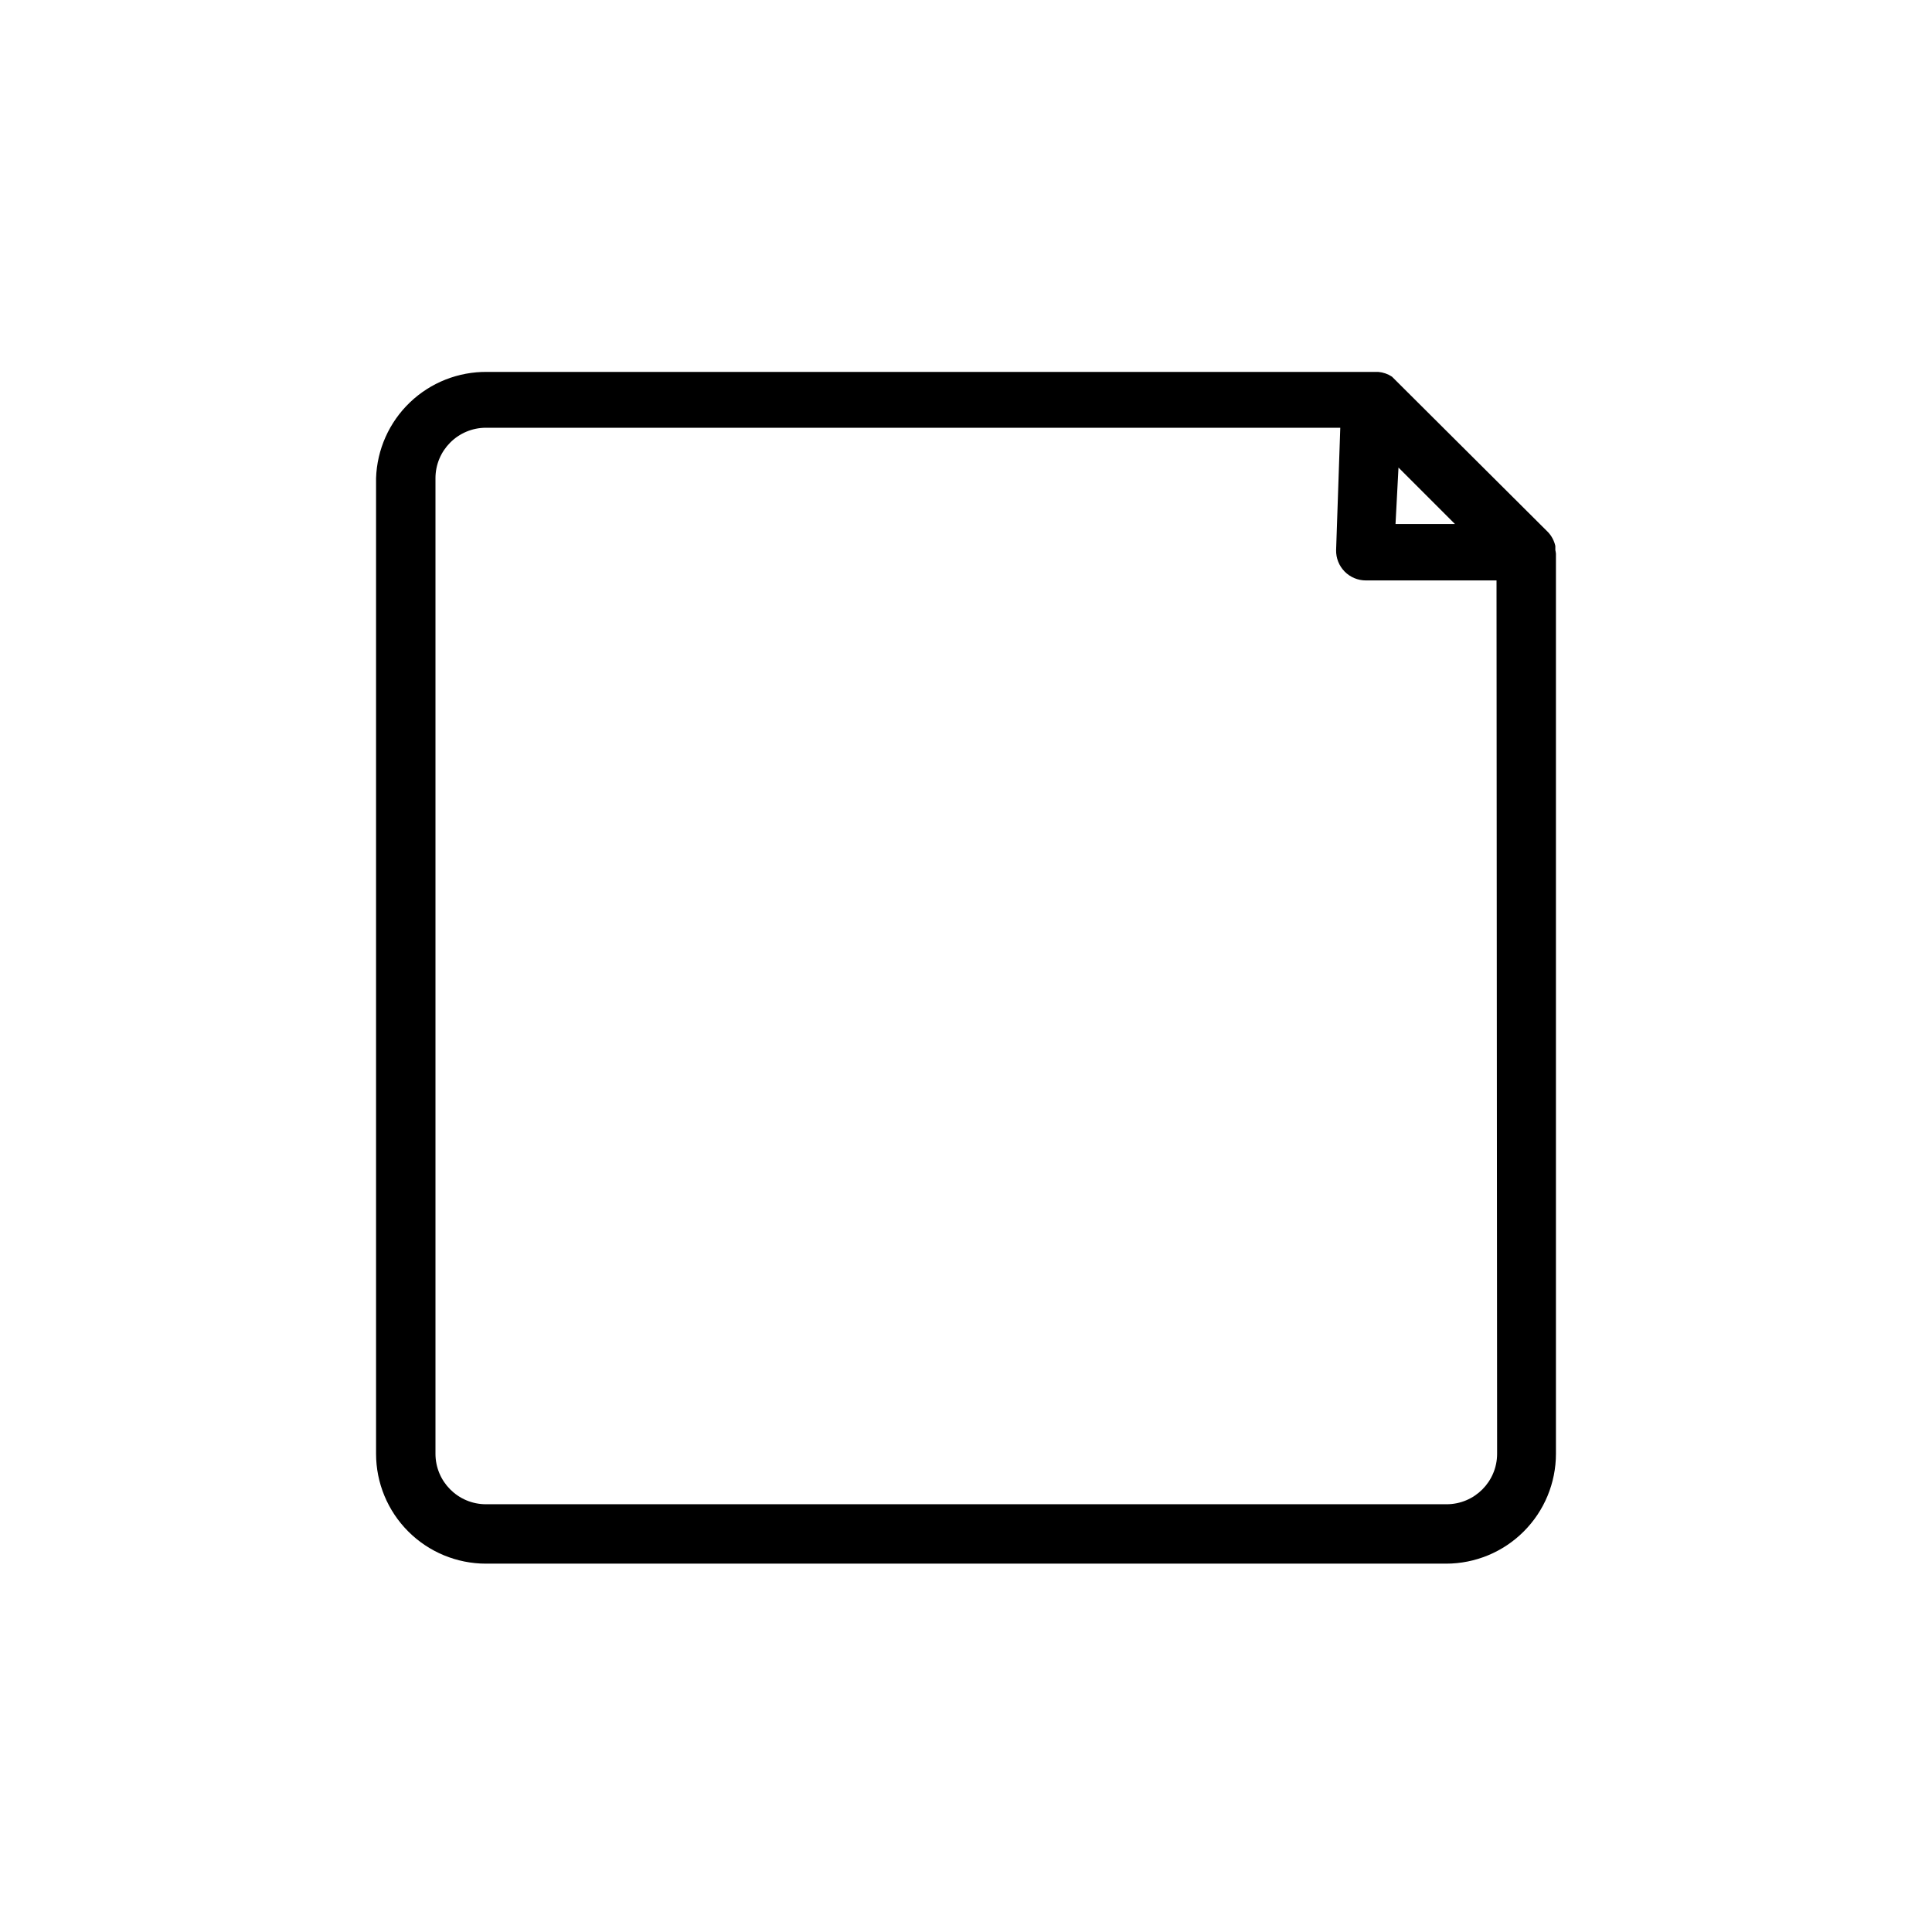 <?xml version="1.0" encoding="UTF-8"?>
<!-- Uploaded to: SVG Repo, www.svgrepo.com, Generator: SVG Repo Mixer Tools -->
<svg fill="#000000" width="800px" height="800px" version="1.1" viewBox="144 144 512 512" xmlns="http://www.w3.org/2000/svg">
 <path d="m556.18 289.79v-1.102c-0.301-1.352-0.953-2.602-1.891-3.621l-41.406-41.25c-1.082-0.715-2.328-1.148-3.621-1.258h-236.16c-7.617-0.086-14.969 2.816-20.473 8.082-5.5 5.269-8.723 12.484-8.969 20.098v258.52c0 7.723 3.07 15.133 8.531 20.594 5.461 5.465 12.871 8.531 20.594 8.531h254.43c7.723 0 15.133-3.066 20.594-8.531 5.465-5.461 8.531-12.871 8.531-20.594v-238.52c-0.031-0.316-0.082-0.633-0.156-0.945zm-41.566-21.883 14.957 14.957h-15.742zm26.137 261.35c0 7.391-5.992 13.383-13.383 13.383h-254.58c-7.391 0-13.383-5.992-13.383-13.383v-258.52c0-7.391 5.992-13.379 13.383-13.379h226.4l-1.105 32.43c-0.039 2.117 0.77 4.16 2.25 5.668 1.48 1.512 3.508 2.363 5.625 2.363h34.637z"/>
</svg>